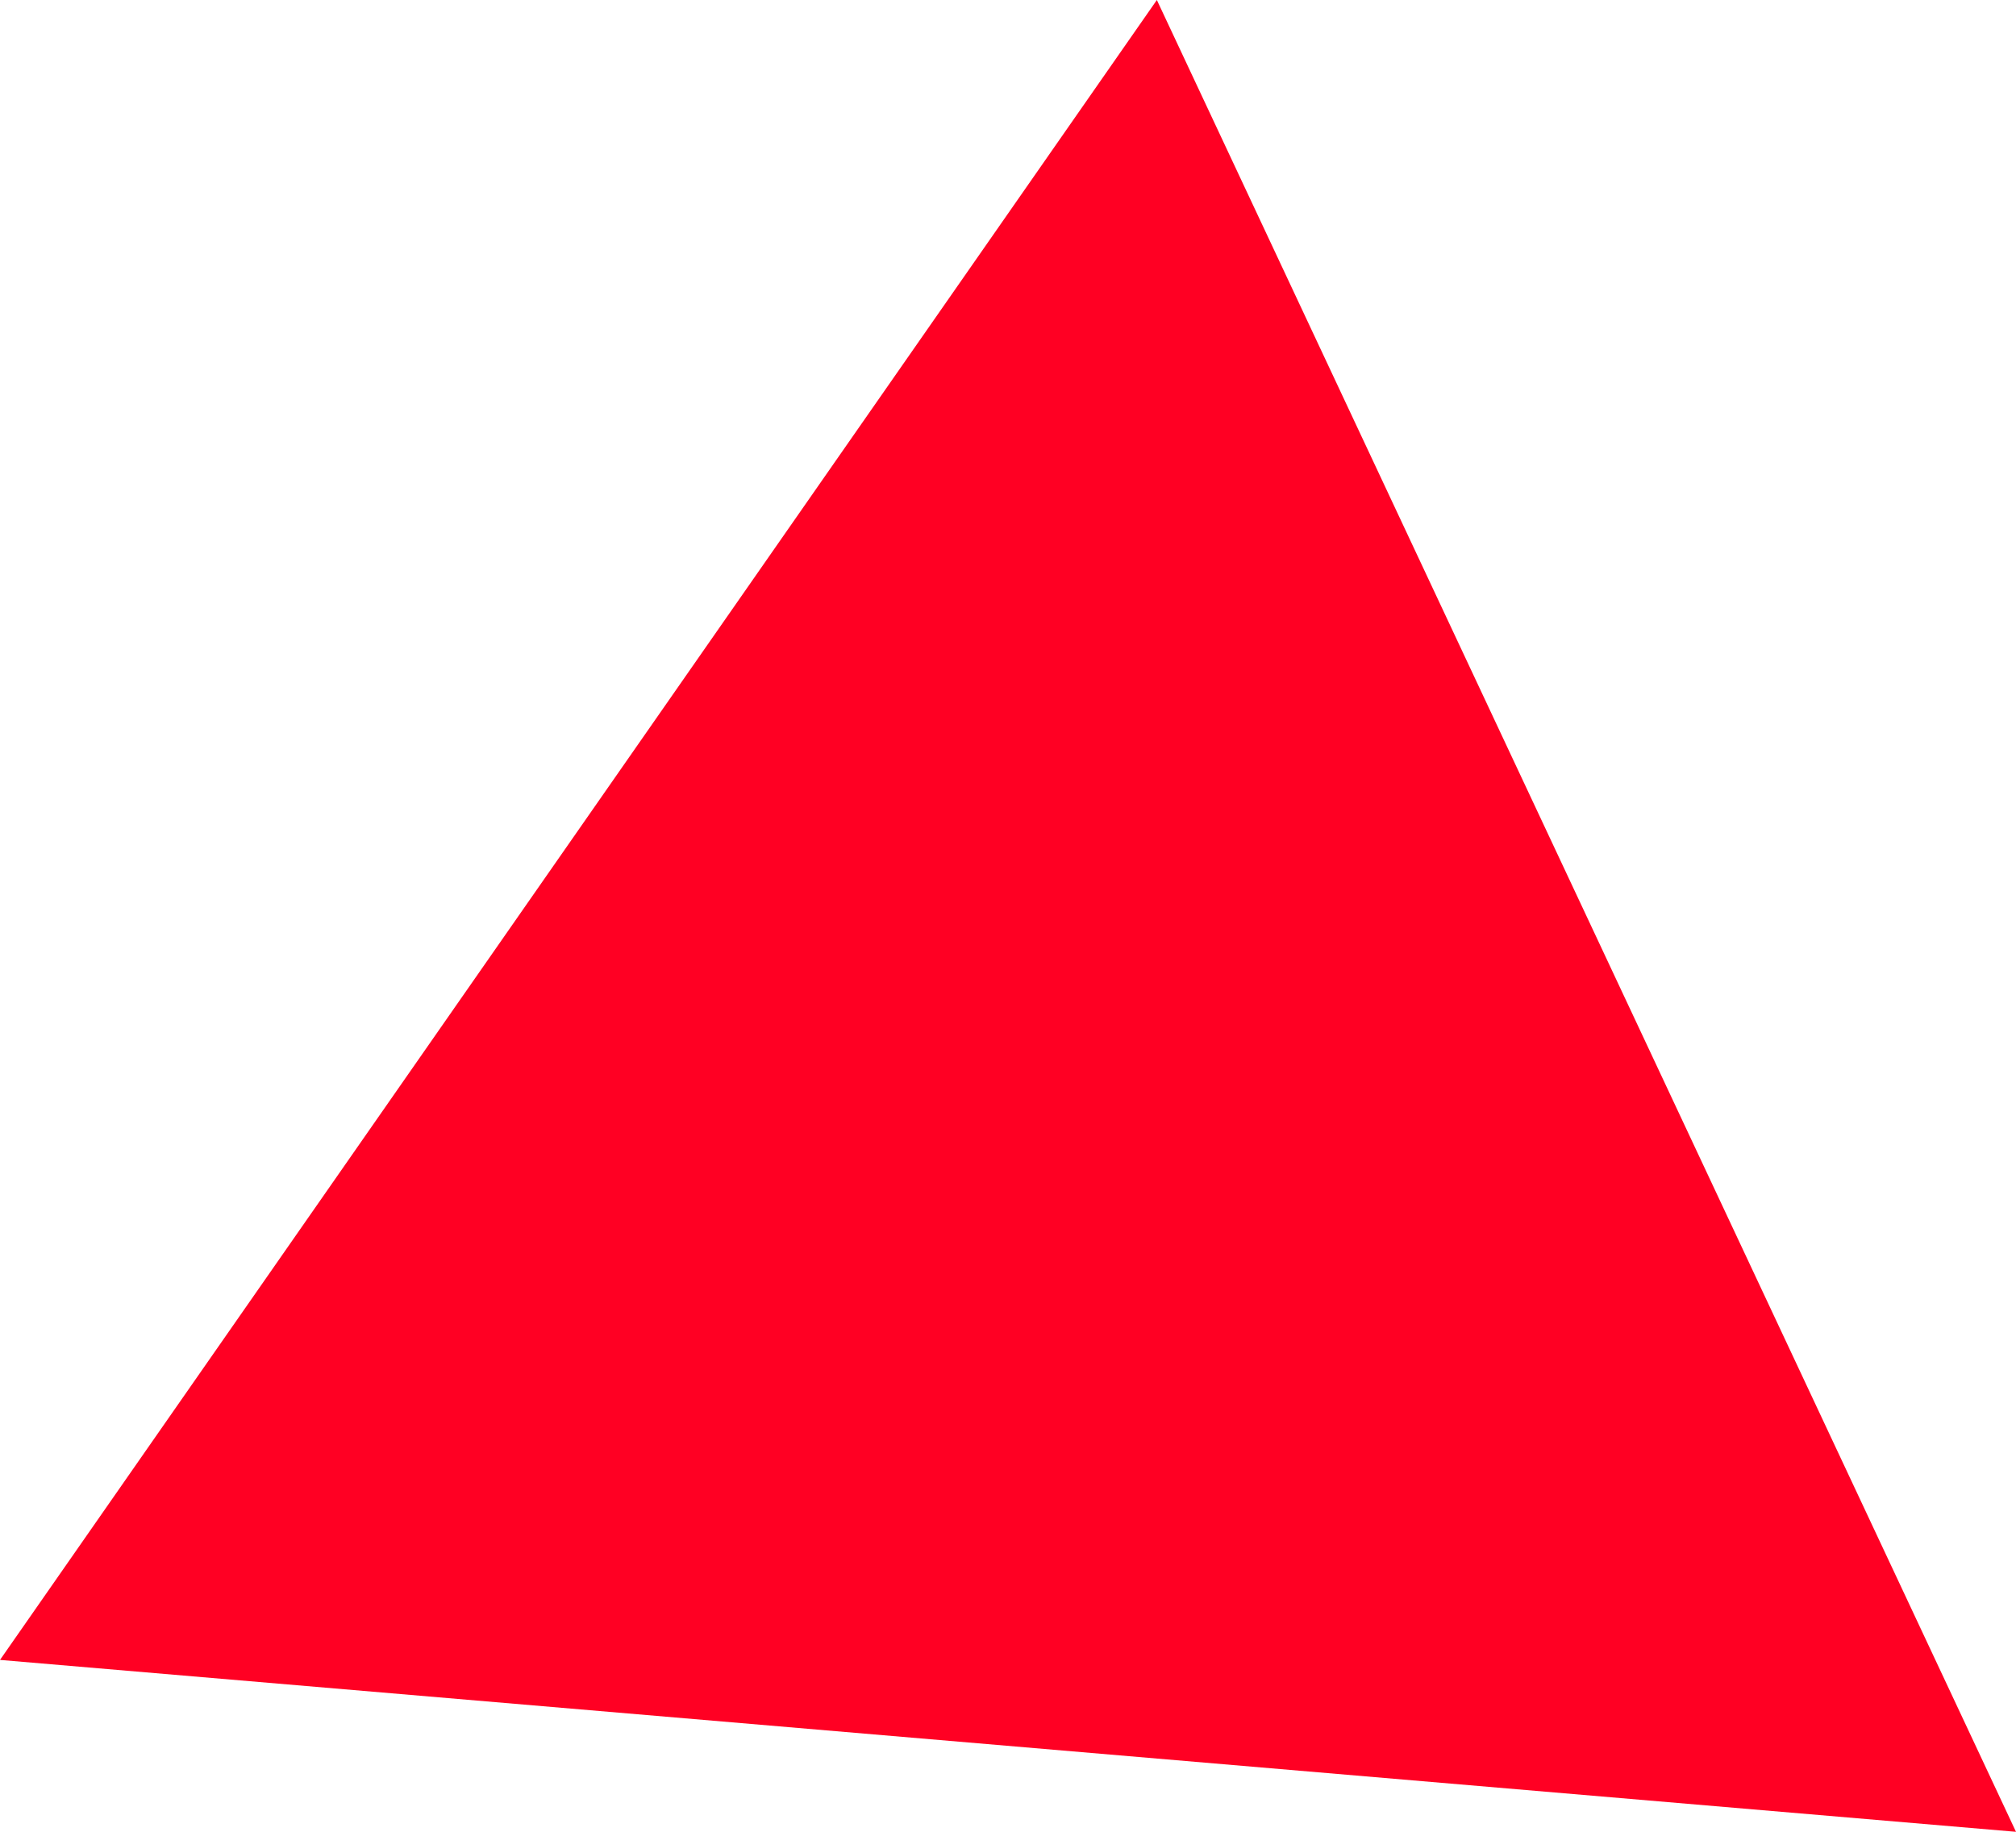 <?xml version="1.0" encoding="utf-8"?>
<!-- Generator: Adobe Illustrator 24.0.3, SVG Export Plug-In . SVG Version: 6.00 Build 0)  -->
<svg version="1.1" id="Layer_1" xmlns="http://www.w3.org/2000/svg" xmlns:xlink="http://www.w3.org/1999/xlink" x="0px" y="0px"
	 viewBox="0 0 931.1 846.1" style="enable-background:new 0 0 931.1 846.1;" xml:space="preserve">
<style type="text/css">
	.st0{fill:#FF0023;}
</style>
<title>Asset 30</title>
<g>
	<g id="Layer_2_1_">
		<g id="Layer_1-2">
			<polygon class="st0" points="534.3,0 0,766.7 931.1,846.1 			"/>
		</g>
	</g>
</g>
</svg>
